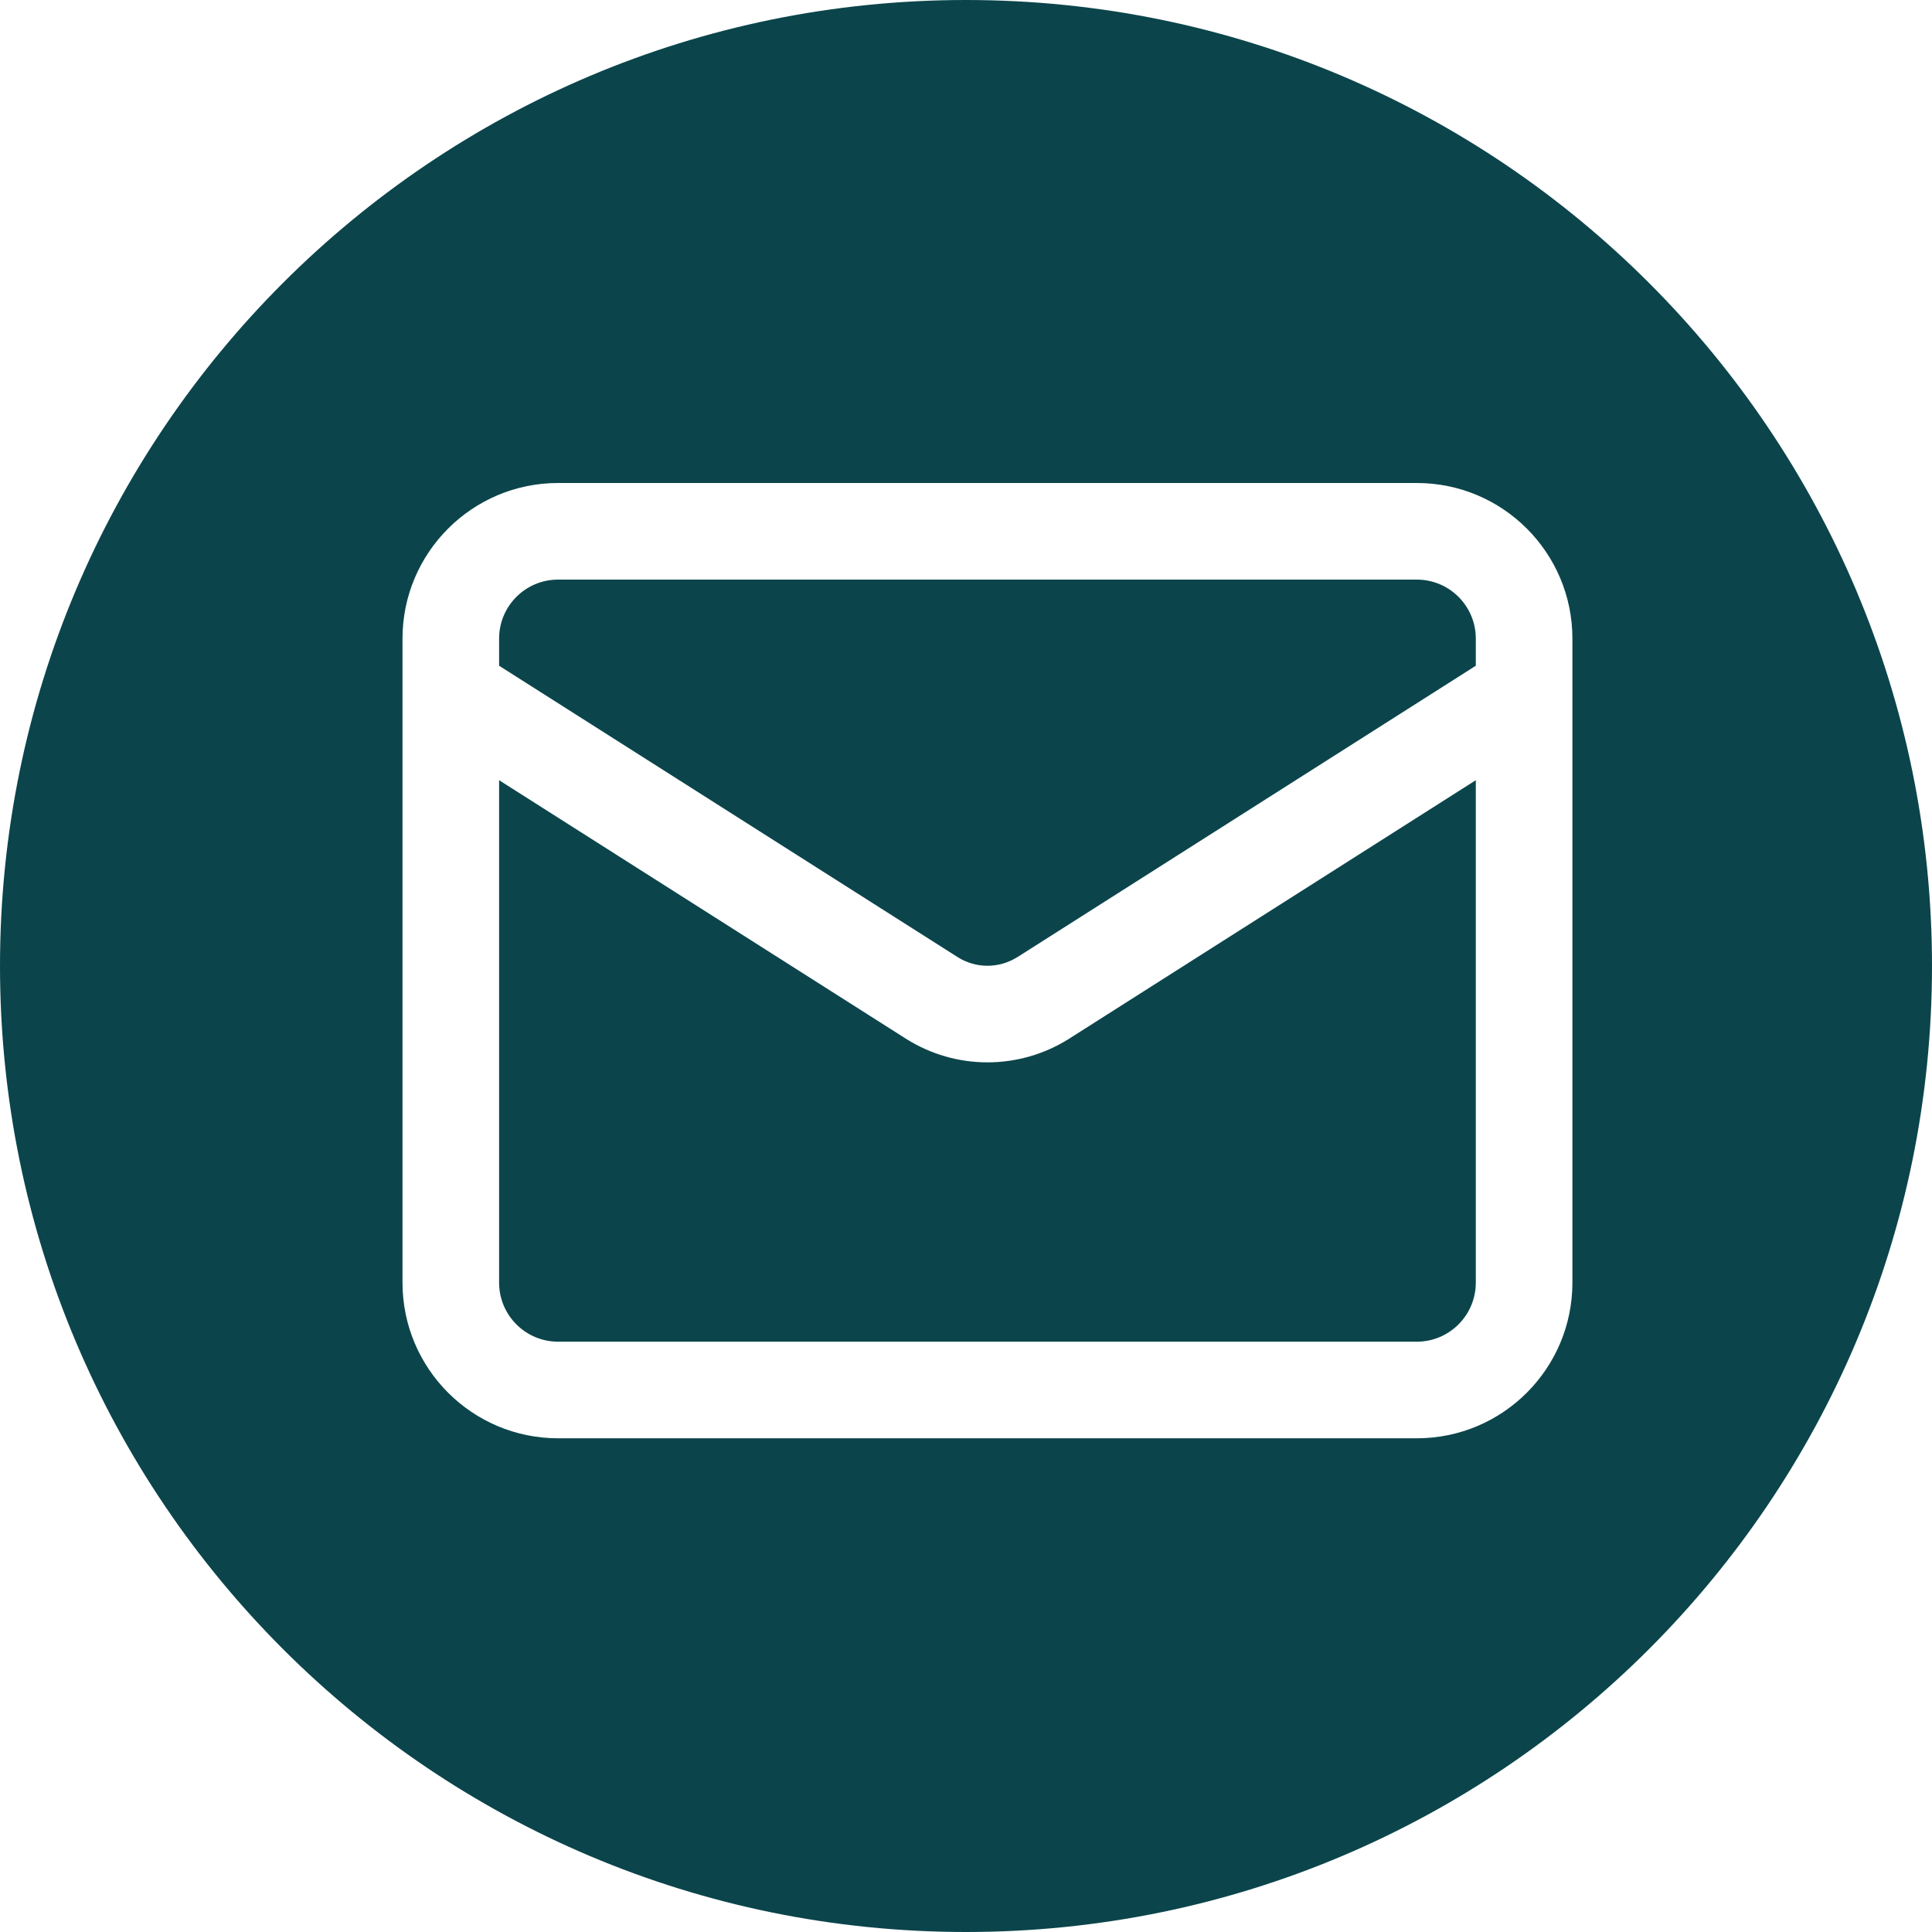<svg width="24" height="24" viewBox="0 0 24 24" fill="none" xmlns="http://www.w3.org/2000/svg">
<path fill-rule="evenodd" clip-rule="evenodd" d="M12 0C5.373 0 0 5.373 0 12C0 18.627 5.373 24 12 24C18.627 24 24 18.627 24 12C24 5.373 18.627 0 12 0ZM6.2 7.933C6.2 7.528 6.528 7.2 6.933 7.2H17.6C18.005 7.2 18.333 7.528 18.333 7.933V8.27L12.635 11.892L12.633 11.892C12.524 11.961 12.396 11.997 12.267 11.997C12.137 11.997 12.01 11.961 11.9 11.892L6.2 8.27V7.933ZM19.533 7.933V8.59C19.534 8.593 19.534 8.597 19.534 8.6C19.534 8.603 19.534 8.606 19.533 8.609V15.933C19.533 17.001 18.668 17.867 17.6 17.867H6.933C5.866 17.867 5 17.001 5 15.933V8.609C5 8.603 5 8.596 5 8.59V7.933C5 6.866 5.866 6 6.933 6H17.6C18.668 6 19.533 6.866 19.533 7.933ZM13.272 12.909L18.333 9.692V15.933C18.333 16.338 18.005 16.667 17.6 16.667H6.933C6.528 16.667 6.2 16.338 6.2 15.933V9.692L11.258 12.906L11.261 12.908C11.563 13.097 11.911 13.197 12.267 13.197C12.622 13.197 12.971 13.097 13.272 12.909Z" fill="#0B454B"/>
</svg>